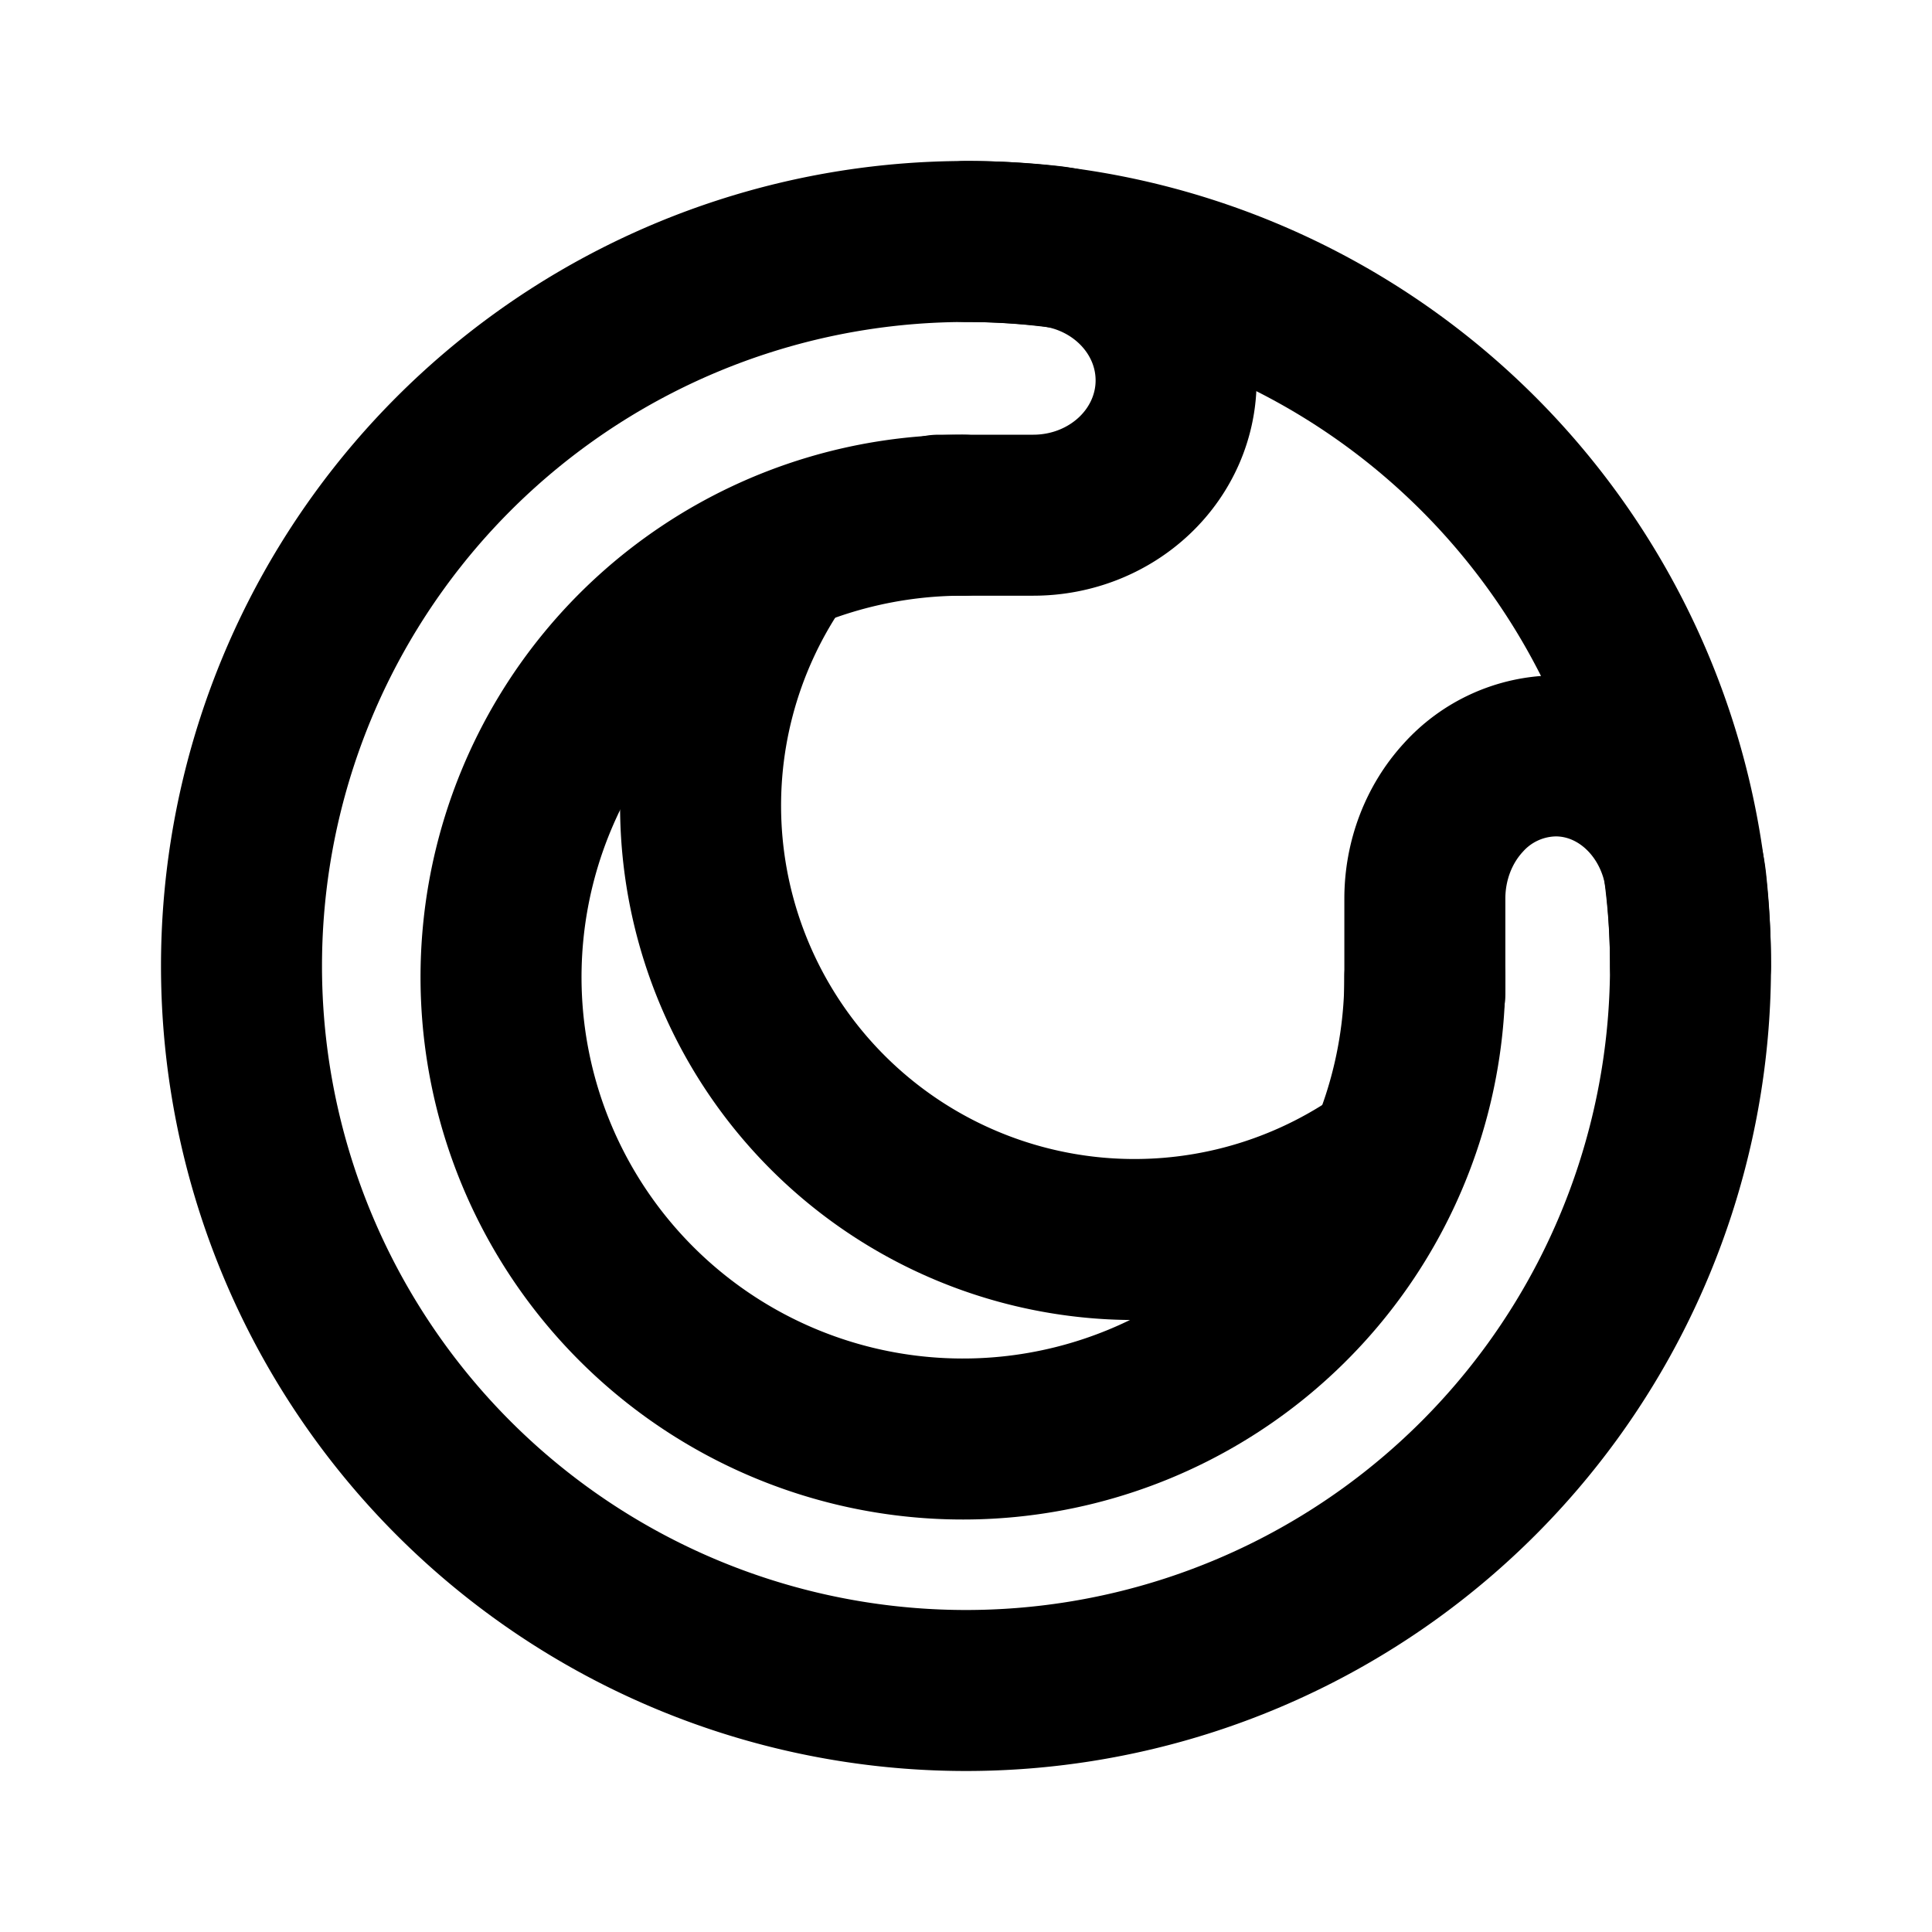 <svg
  xmlns="http://www.w3.org/2000/svg"
  width="24"
  height="24"
  viewBox="0 0 24 24"
  fill="none"
  stroke="currentColor"
  stroke-width="2"
  stroke-linecap="round"
  stroke-linejoin="round"
  class="icon icon-tabler icons-tabler-outline icon-tabler-brand-cinema-4d"
>
  <path stroke="none" d="M0 0h24v24H0z" fill="none"/>
  <path d="M9.65 6.956a5.39 5.39 0 0 0 7.494 7.495" />
  <path d="M12 12m-9 0a9 9 0 1 0 18 0a9 9 0 1 0 -18 0" />
  <path d="M17.7 12.137a5.738 5.738 0 1 1 -5.737 -5.737" />
  <path d="M17.7 12.338v-1.175c0 -.47 .171 -.92 .476 -1.253a1.56 1.56 0 0 1 1.149 -.52c.827 0 1.523 .676 1.62 1.573c.037 .344 .055 .69 .055 1.037" />
  <path d="M11.662 6.4h1.175c.47 0 .92 -.176 1.253 -.49c.333 -.314 .52 -.74 .52 -1.184c0 -.852 -.676 -1.57 -1.573 -1.67a9.496 9.496 0 0 0 -1.037 -.056" />
</svg>
